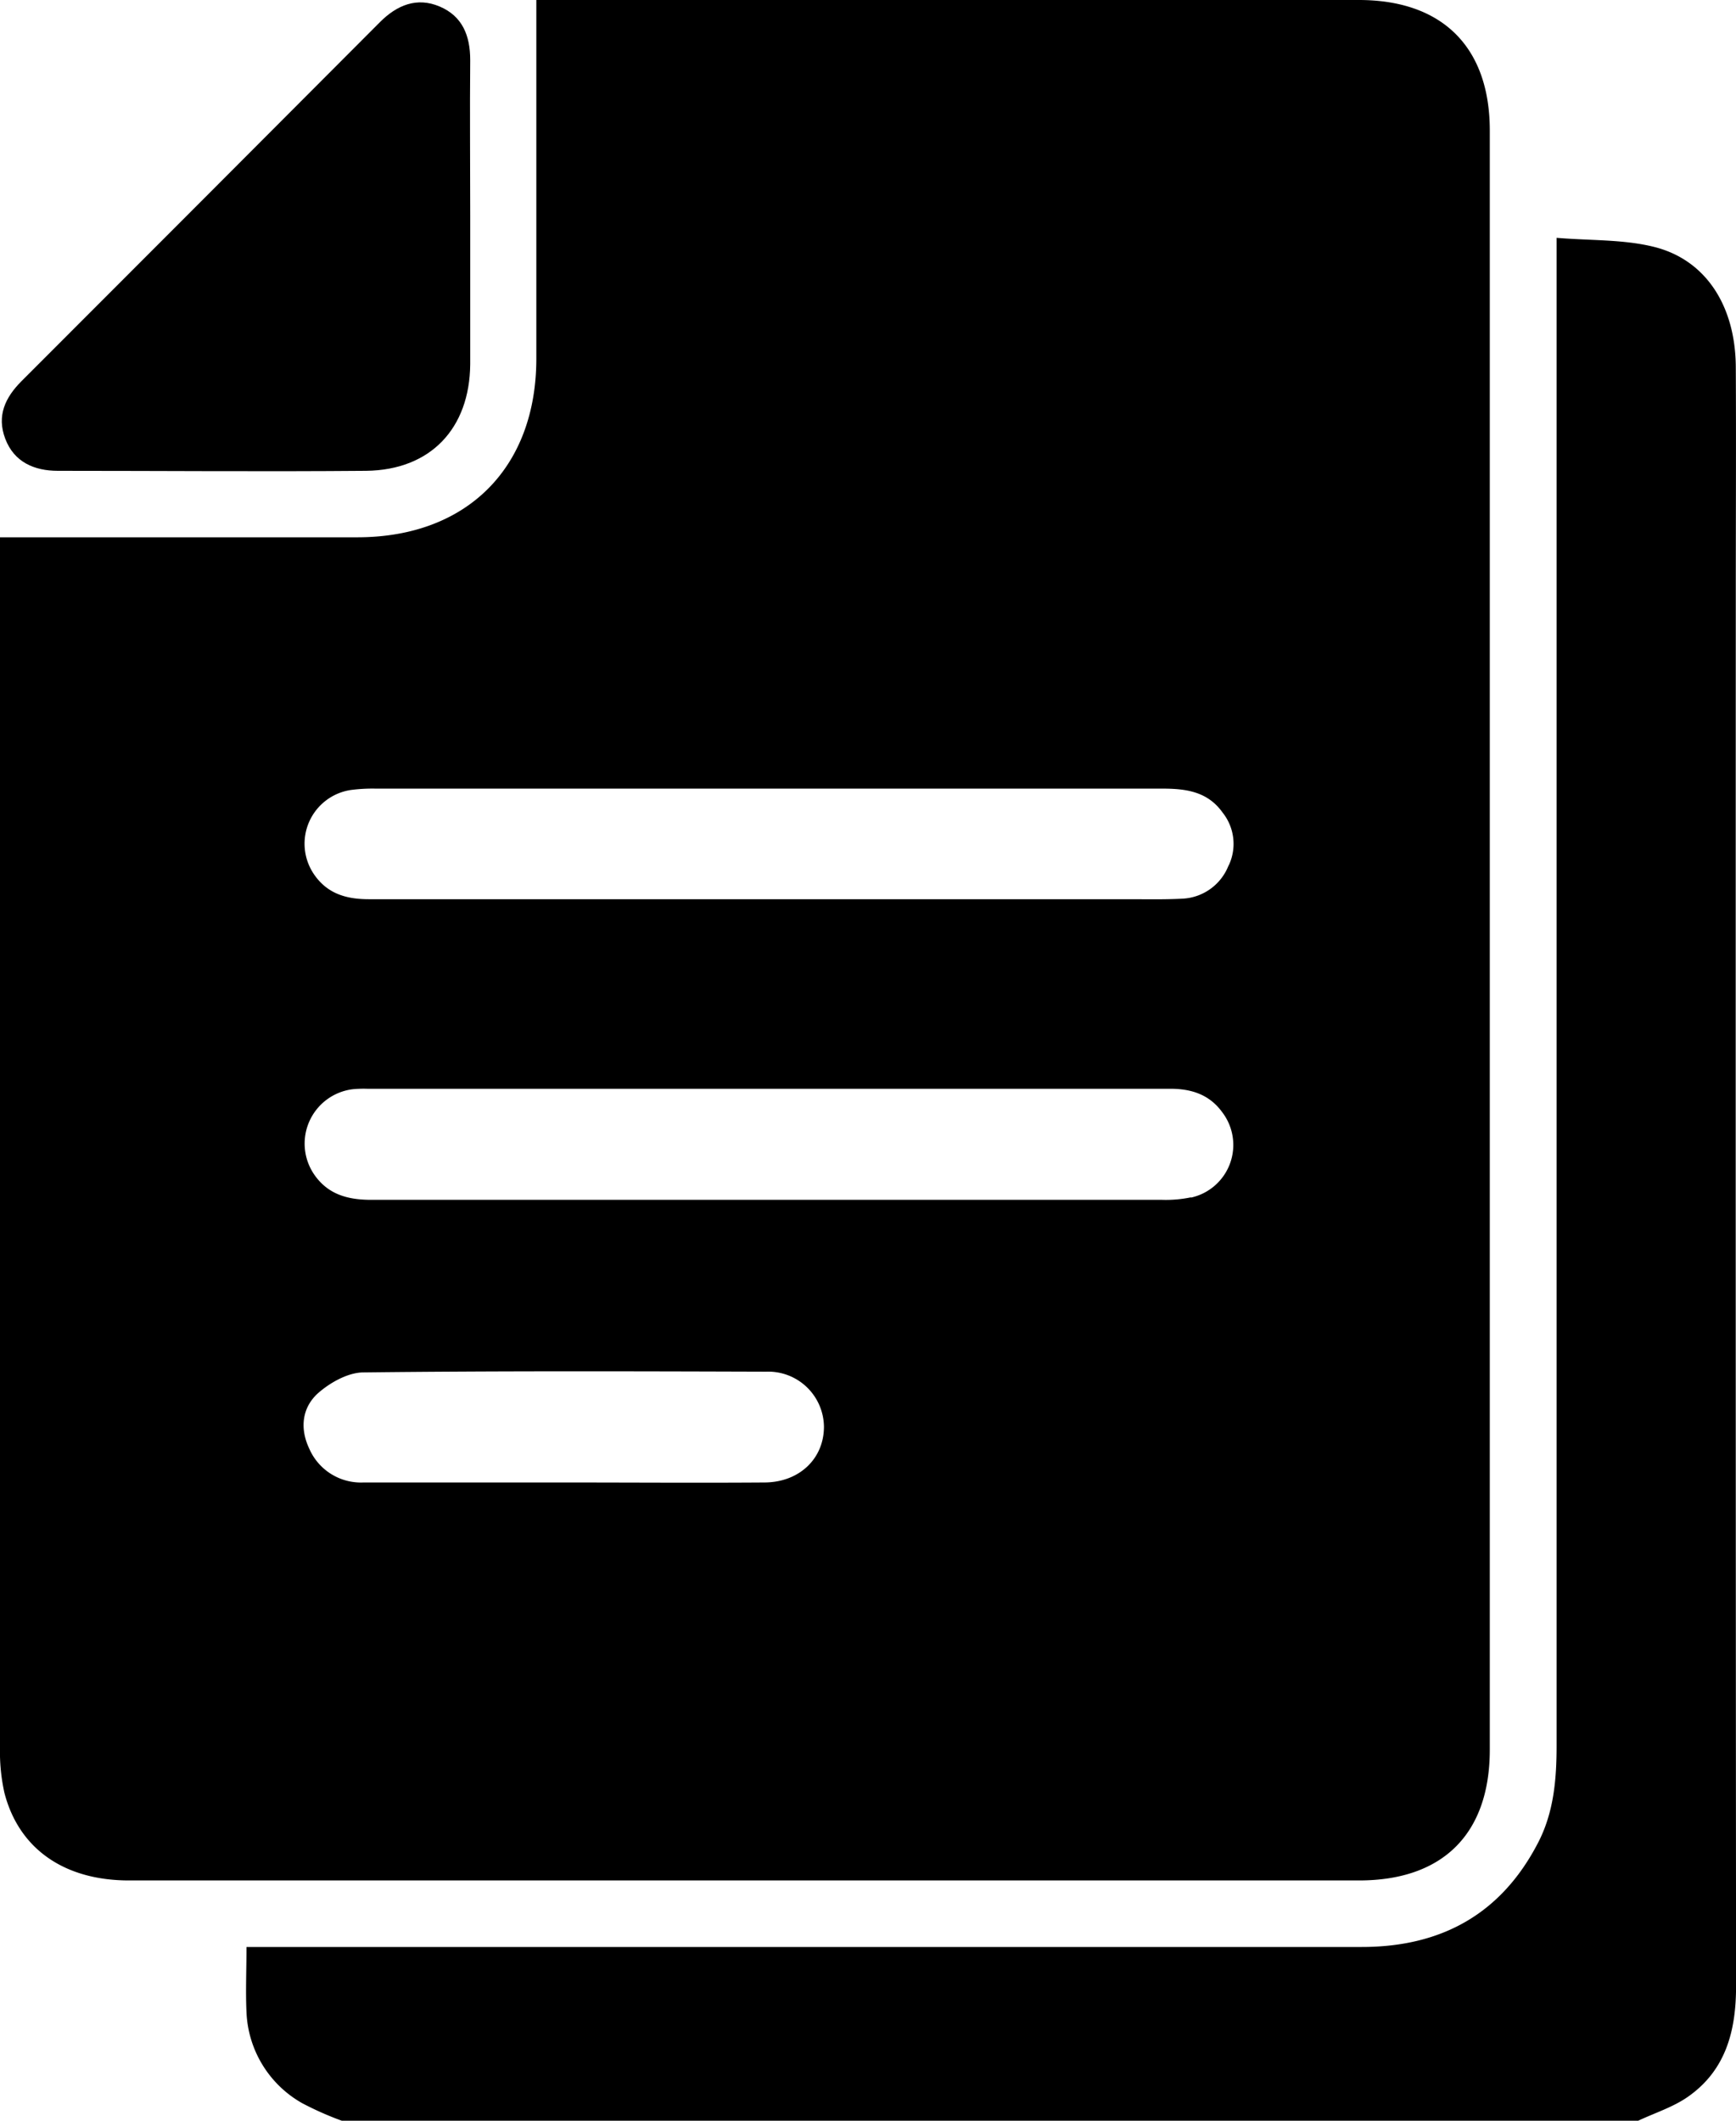 <svg id="Layer_3" data-name="Layer 3" xmlns="http://www.w3.org/2000/svg" viewBox="0 0 255.74 312.37"><path d="M303.53,106.76c0-11.28.06-22.57,0-33.85-.06-9-4.42-15.79-12.07-17.68-4.51-1.12-9.34-.91-14.33-1.33v4.68q0,108.72,0,217.44c0,4.93-.41,9.77-2.7,14.22-5.43,10.53-14.25,15.41-26,15.41H84.13c0,3.49-.14,6.54,0,9.57a16.15,16.15,0,0,0,8.23,13.45,47.08,47.08,0,0,0,5.8,2.57h191c2.46-1.16,5.15-2,7.34-3.54,5.6-3.93,7.07-9.76,7.07-16.3Q303.49,209.07,303.53,106.76Z" transform="translate(-47.82 -18.87)"/><path d="M267.29,276.62V38.1c0-12.31-7-19.23-19.29-19.23q-58.87,0-117.74,0h-3.43v4.62q0,24.09,0,48.19c0,16.06-10.19,26.29-26.27,26.33-14.74,0-29.48,0-44.22,0H47.82v3.51q0,87.39,0,174.78a27.77,27.77,0,0,0,.65,6.64c2.13,8.26,8.82,12.91,18.35,12.91H248C260.37,295.86,267.28,289,267.29,276.62ZM160.48,237.23c-9.95.07-19.91,0-29.86,0H101.37a8.3,8.3,0,0,1-8-5c-1.39-2.94-1.08-6,1.3-8.15,1.76-1.55,4.34-3,6.57-3.06,19.81-.23,39.61-.17,59.42-.11a8.21,8.21,0,0,1,8.54,8.09C169.21,233.69,165.61,237.19,160.48,237.23Zm62.79-42a18.1,18.1,0,0,1-4.23.37q-29,0-57.94,0-29.28,0-58.56,0c-3.32,0-6.24-.7-8.3-3.54a8.07,8.07,0,0,1,5.52-12.75,16.79,16.79,0,0,1,2.13-.07q59.16,0,118.33,0c3.16,0,5.79.87,7.68,3.49A7.94,7.94,0,0,1,223.27,195.27Zm5.54-48.89a7.68,7.68,0,0,1-6.8,4.9c-2.63.14-5.28.08-7.92.08H161c-19.62,0-39.24,0-58.85,0-3.39,0-6.2-.85-8.14-3.77a8,8,0,0,1,5.5-12.32,24.53,24.53,0,0,1,3.64-.2q57.94,0,115.88,0c3.48,0,6.68.41,8.9,3.53A7.4,7.4,0,0,1,228.81,146.38Z" transform="translate(-47.82 -18.87)"/><path d="M56.35,88.22c15.14,0,30.28.13,45.42,0C111.24,88.1,117,82,117.09,72.54c0-7.31,0-14.63,0-21.94,0-7.63-.07-15.25,0-22.87,0-3.61-1.14-6.47-4.5-7.9s-6.3-.21-8.81,2.31Q77.44,48.56,51,75c-2.4,2.4-3.7,5.1-2.4,8.51S52.84,88.22,56.35,88.22Z" transform="translate(-47.82 -18.87)"/></svg>